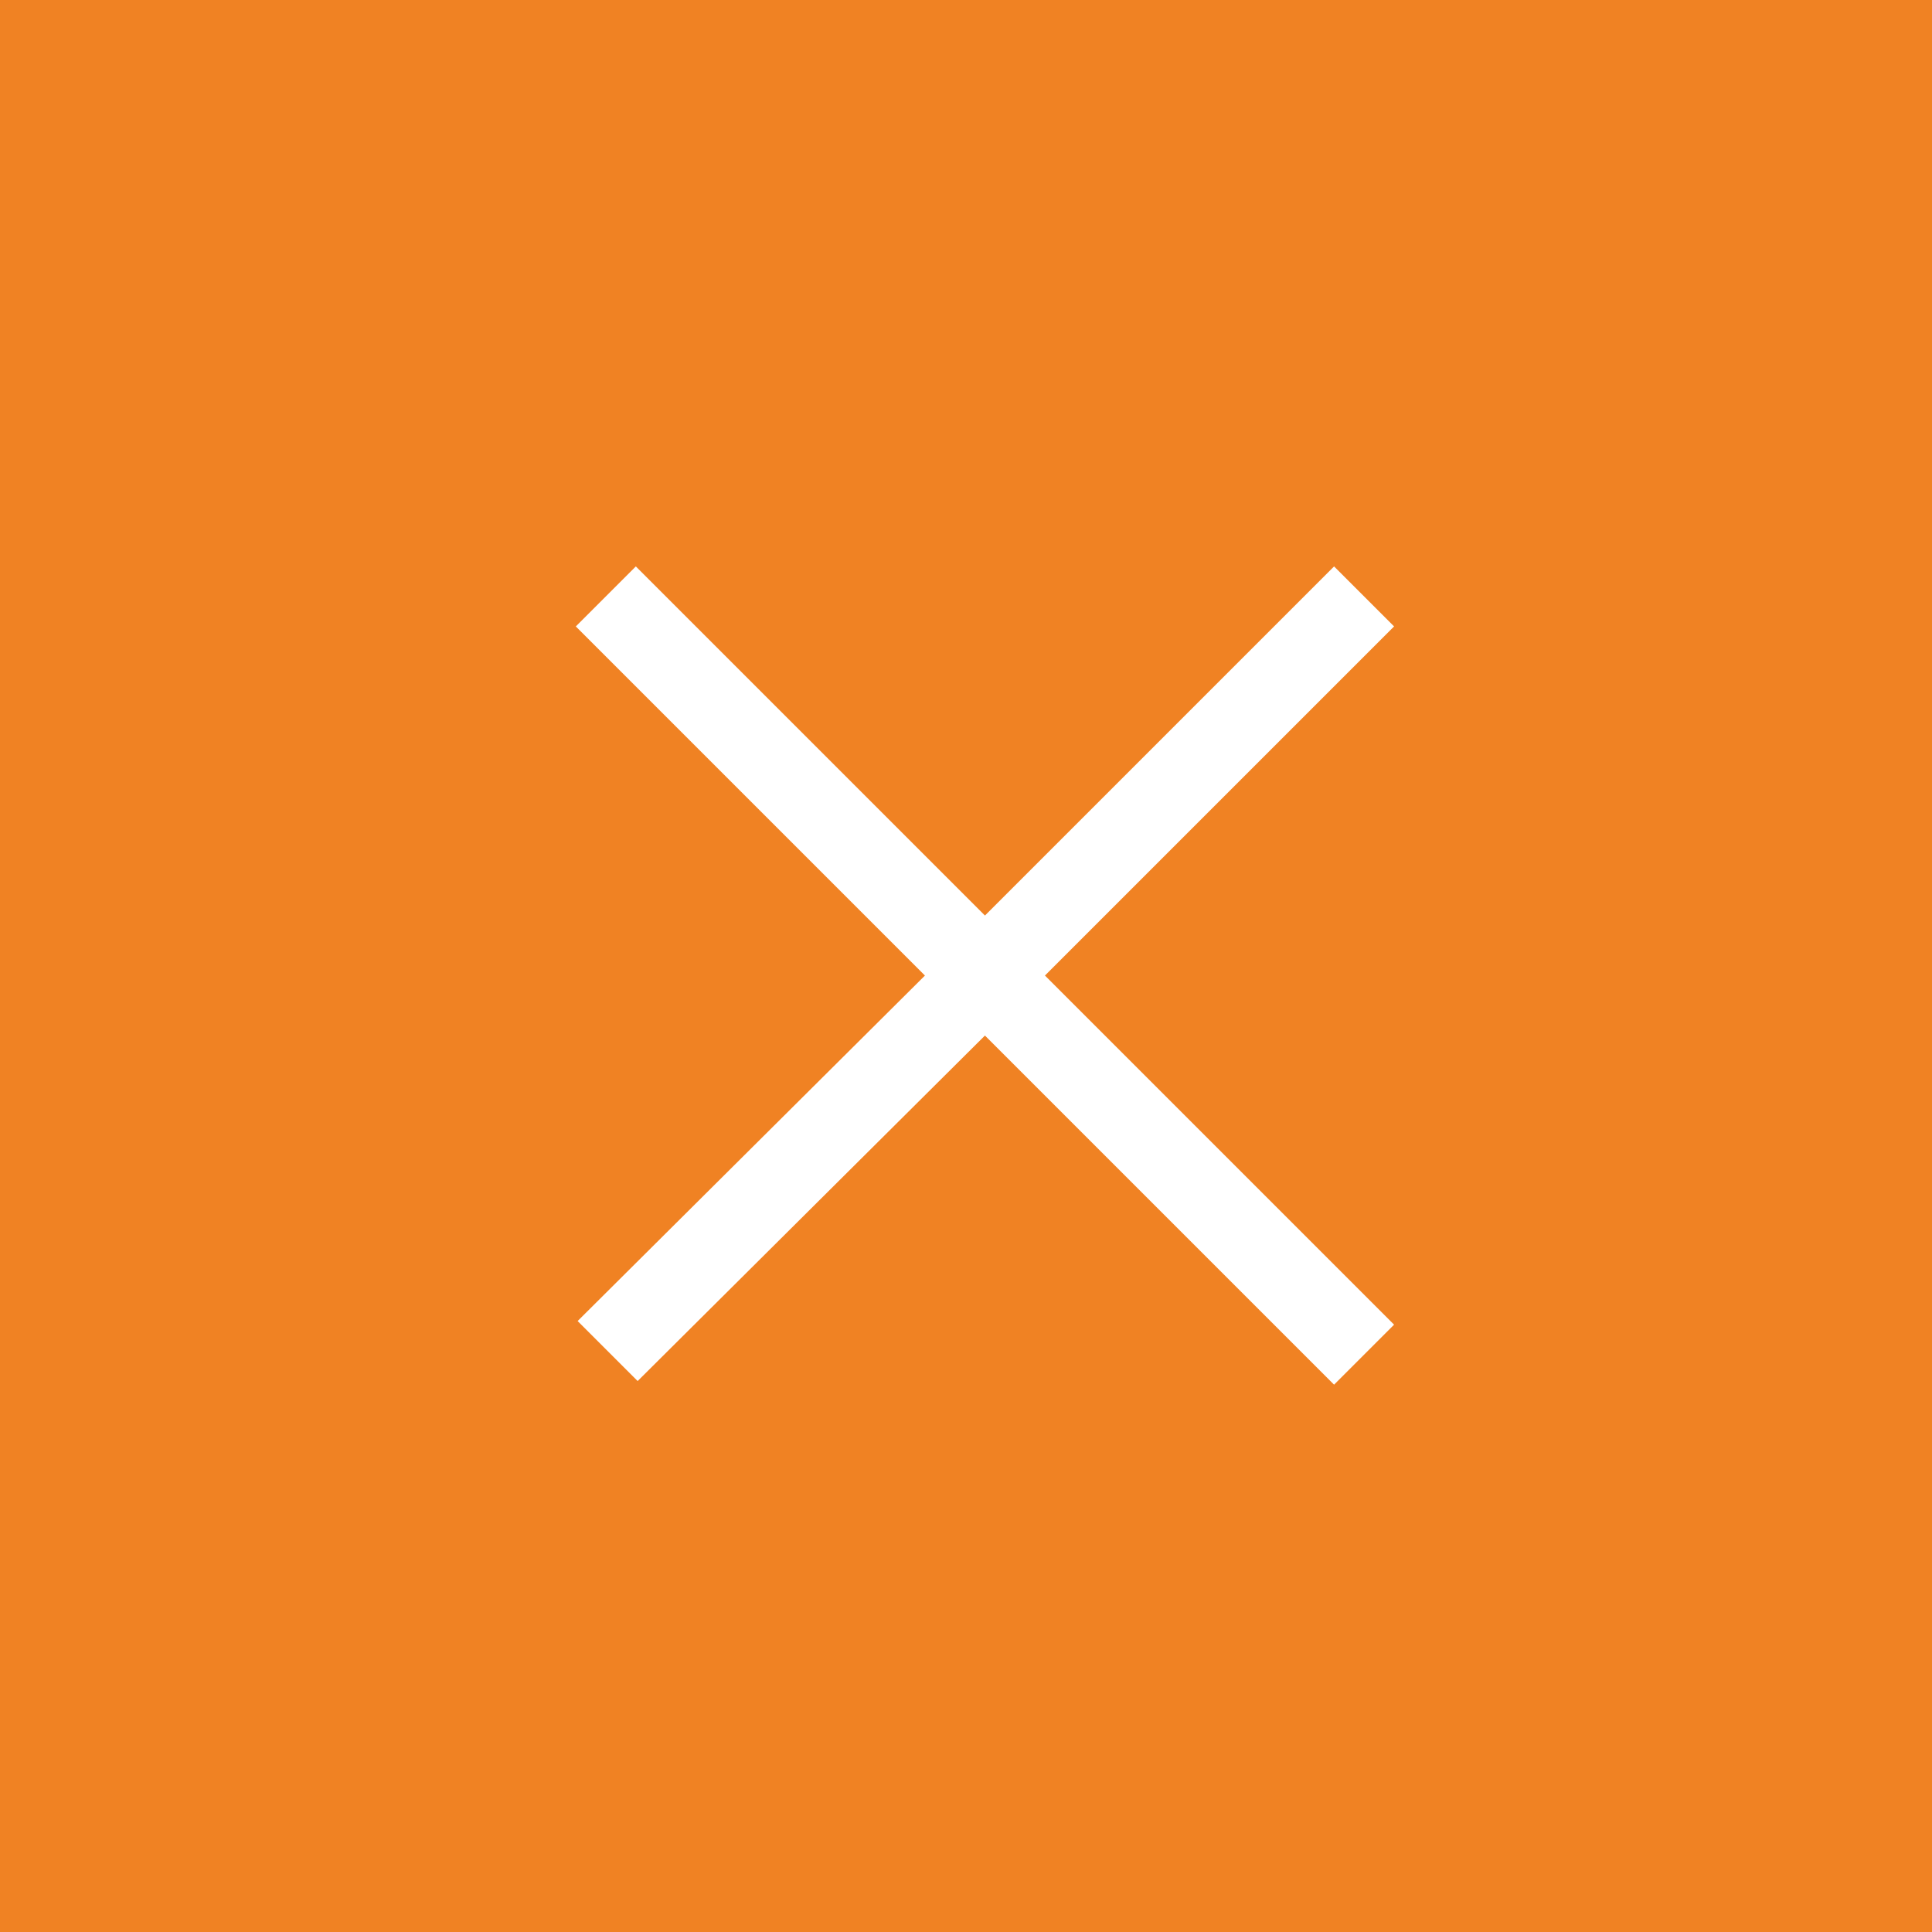<svg xmlns="http://www.w3.org/2000/svg" width="51" height="51" viewBox="0 0 51 51">
  <g id="グループ_2643" data-name="グループ 2643" transform="translate(-304 -24)">
    <rect id="長方形_2167" data-name="長方形 2167" width="51" height="51" transform="translate(304 24)" fill="#f08223"/>
    <path id="パス_2076" data-name="パス 2076" d="M0-11.664,9.216-2.448,10.8-4.032,1.584-13.248,10.8-22.464,9.216-24.048,0-14.832l-9.216-9.216L-10.8-22.464l9.216,9.216-9.168,9.12,1.584,1.584Z" transform="translate(330 63)" fill="#fff"/>
  </g>
</svg>
